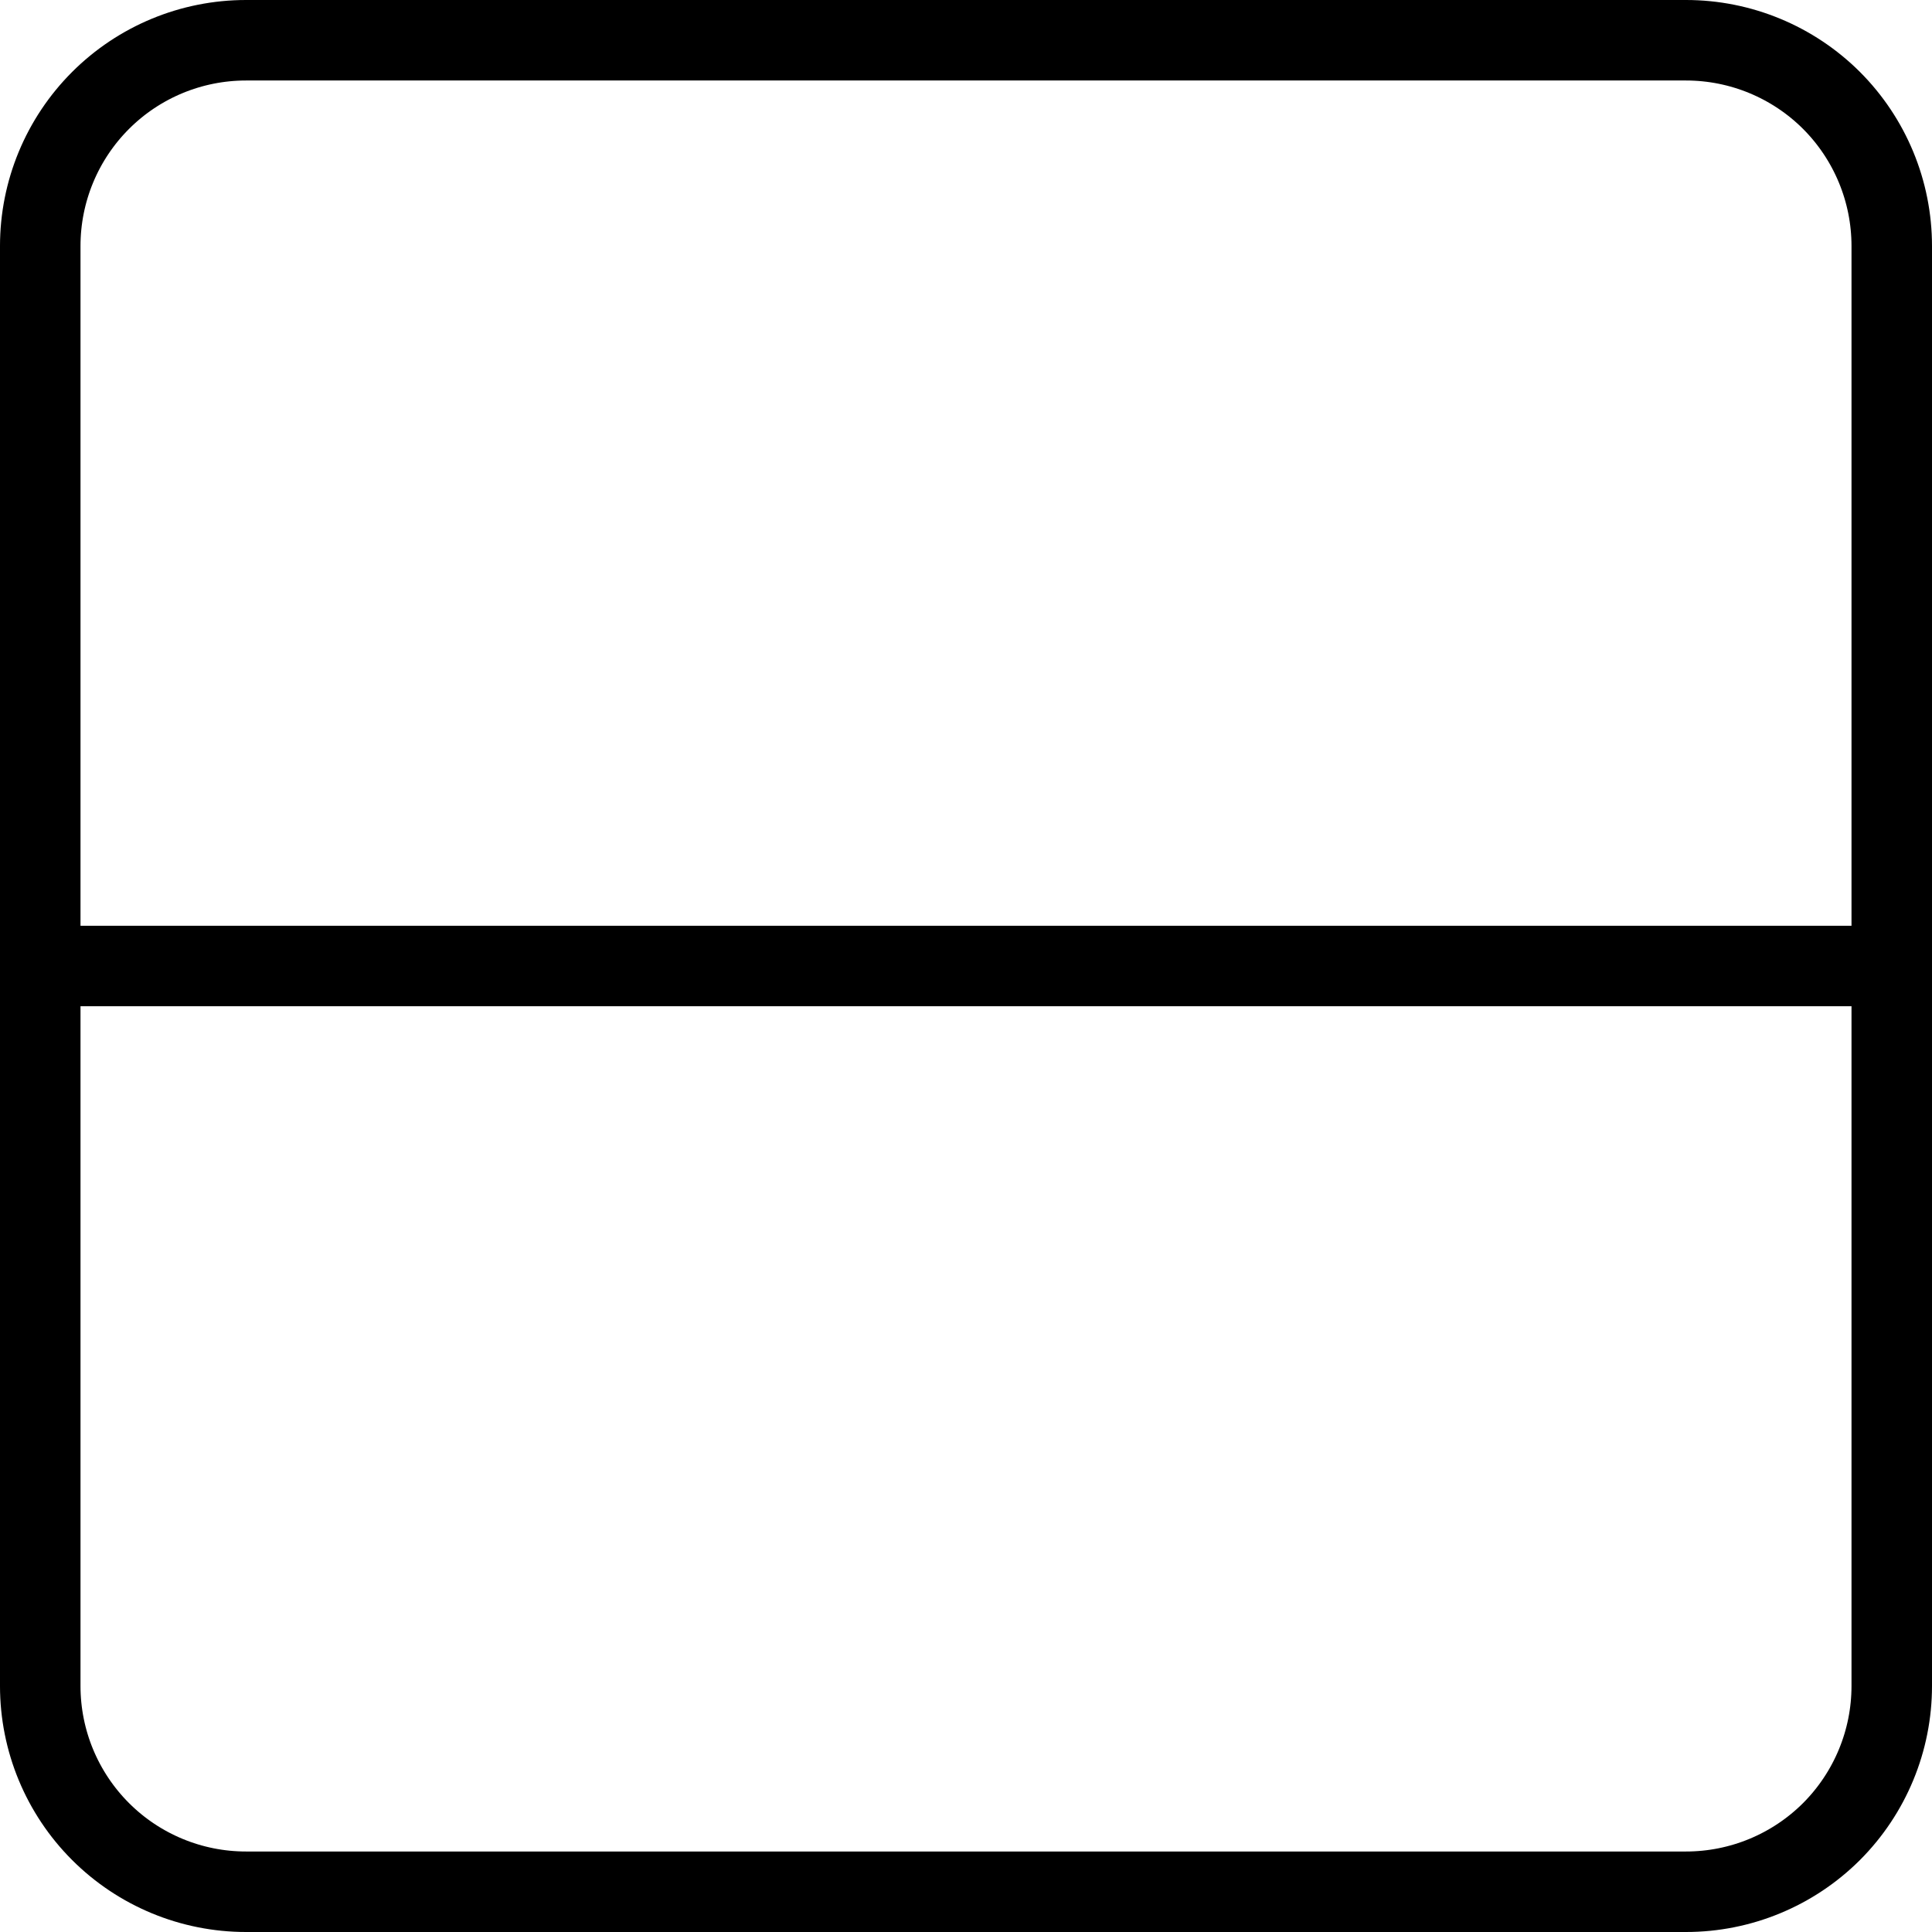 <svg width="24" height="24" viewBox="0 0 24 24" fill="none" xmlns="http://www.w3.org/2000/svg">
<path d="M23.5 12L23.5 20.944C23.5 21.622 23.231 22.272 22.752 22.752C22.272 23.231 21.622 23.5 20.944 23.5L3.056 23.5C2.378 23.5 1.728 23.231 1.249 22.752C0.769 22.272 0.5 21.622 0.5 20.944L0.5 12M23.5 12L23.5 3.056C23.5 2.378 23.231 1.728 22.752 1.248C22.272 0.769 21.622 0.5 20.944 0.5L3.056 0.5C2.378 0.5 1.728 0.769 1.249 1.248C0.769 1.728 0.5 2.378 0.5 3.056L0.5 12M23.5 12L0.5 12" stroke="black" stroke-linecap="round" stroke-linejoin="round"/>
</svg>
